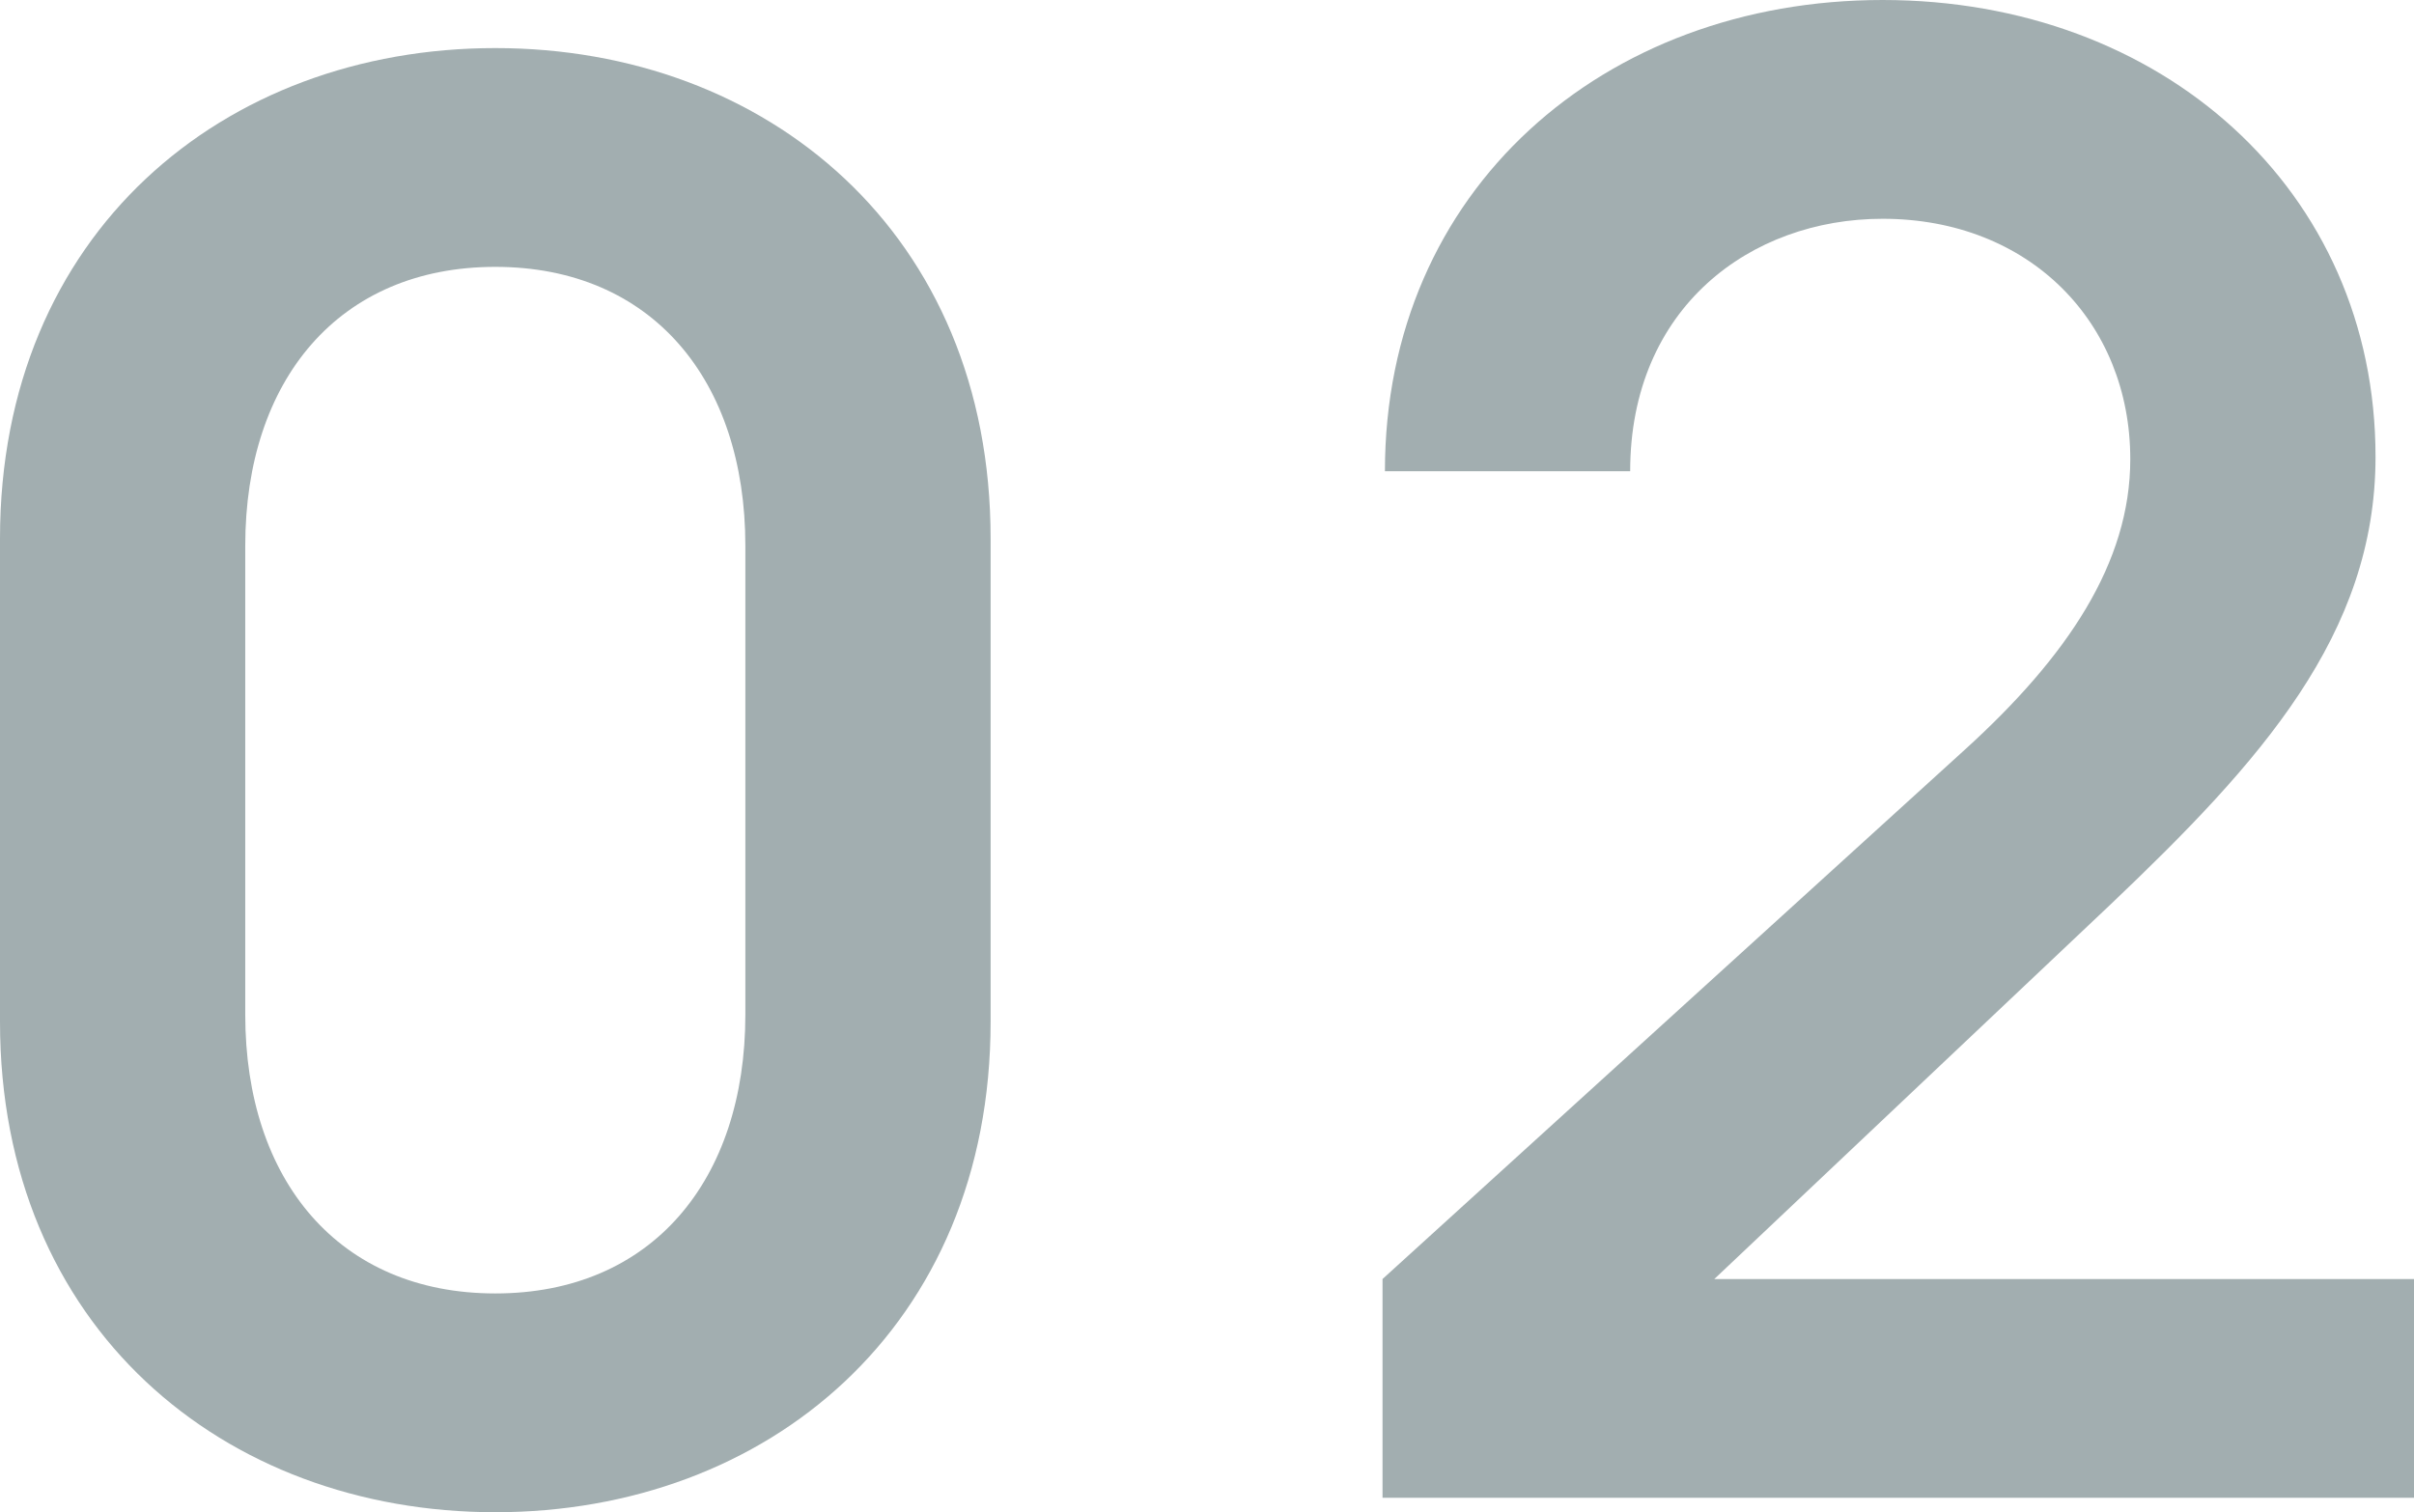 <?xml version="1.0" encoding="UTF-8"?>
<svg id="_レイヤー_2" data-name="レイヤー 2" xmlns="http://www.w3.org/2000/svg" viewBox="0 0 60.24 37.74">
  <defs>
    <style>
      .cls-1 {
        fill: #a2aeb0;
      }
    </style>
  </defs>
  <g id="_デザイン" data-name="デザイン">
    <g>
      <path class="cls-1" d="M12.36,37.74c-6.78,0-12.36-4.62-12.36-12.24v-12.06C0,5.82,5.58,1.2,12.36,1.2s12.36,4.62,12.36,12.24v12.06c0,7.62-5.58,12.24-12.36,12.24ZM18.6,13.62c0-4.14-2.34-6.96-6.24-6.96s-6.24,2.82-6.24,6.96v11.7c0,4.14,2.34,6.96,6.24,6.96s6.24-2.82,6.24-6.96v-11.7Z"/>
      <path class="cls-1" d="M34.5,37.38v-5.46l14.52-13.2c2.58-2.34,4.14-4.68,4.14-7.26,0-3.42-2.52-6-6.18-6-3.3,0-6.3,2.22-6.3,6.3h-6.12c0-7.02,5.46-11.76,12.42-11.76s12.3,4.74,12.3,11.4c0,4.44-2.88,7.62-6.6,11.16l-9.9,9.36h17.46v5.46h-25.74Z"/>
    </g>
  </g>
</svg>